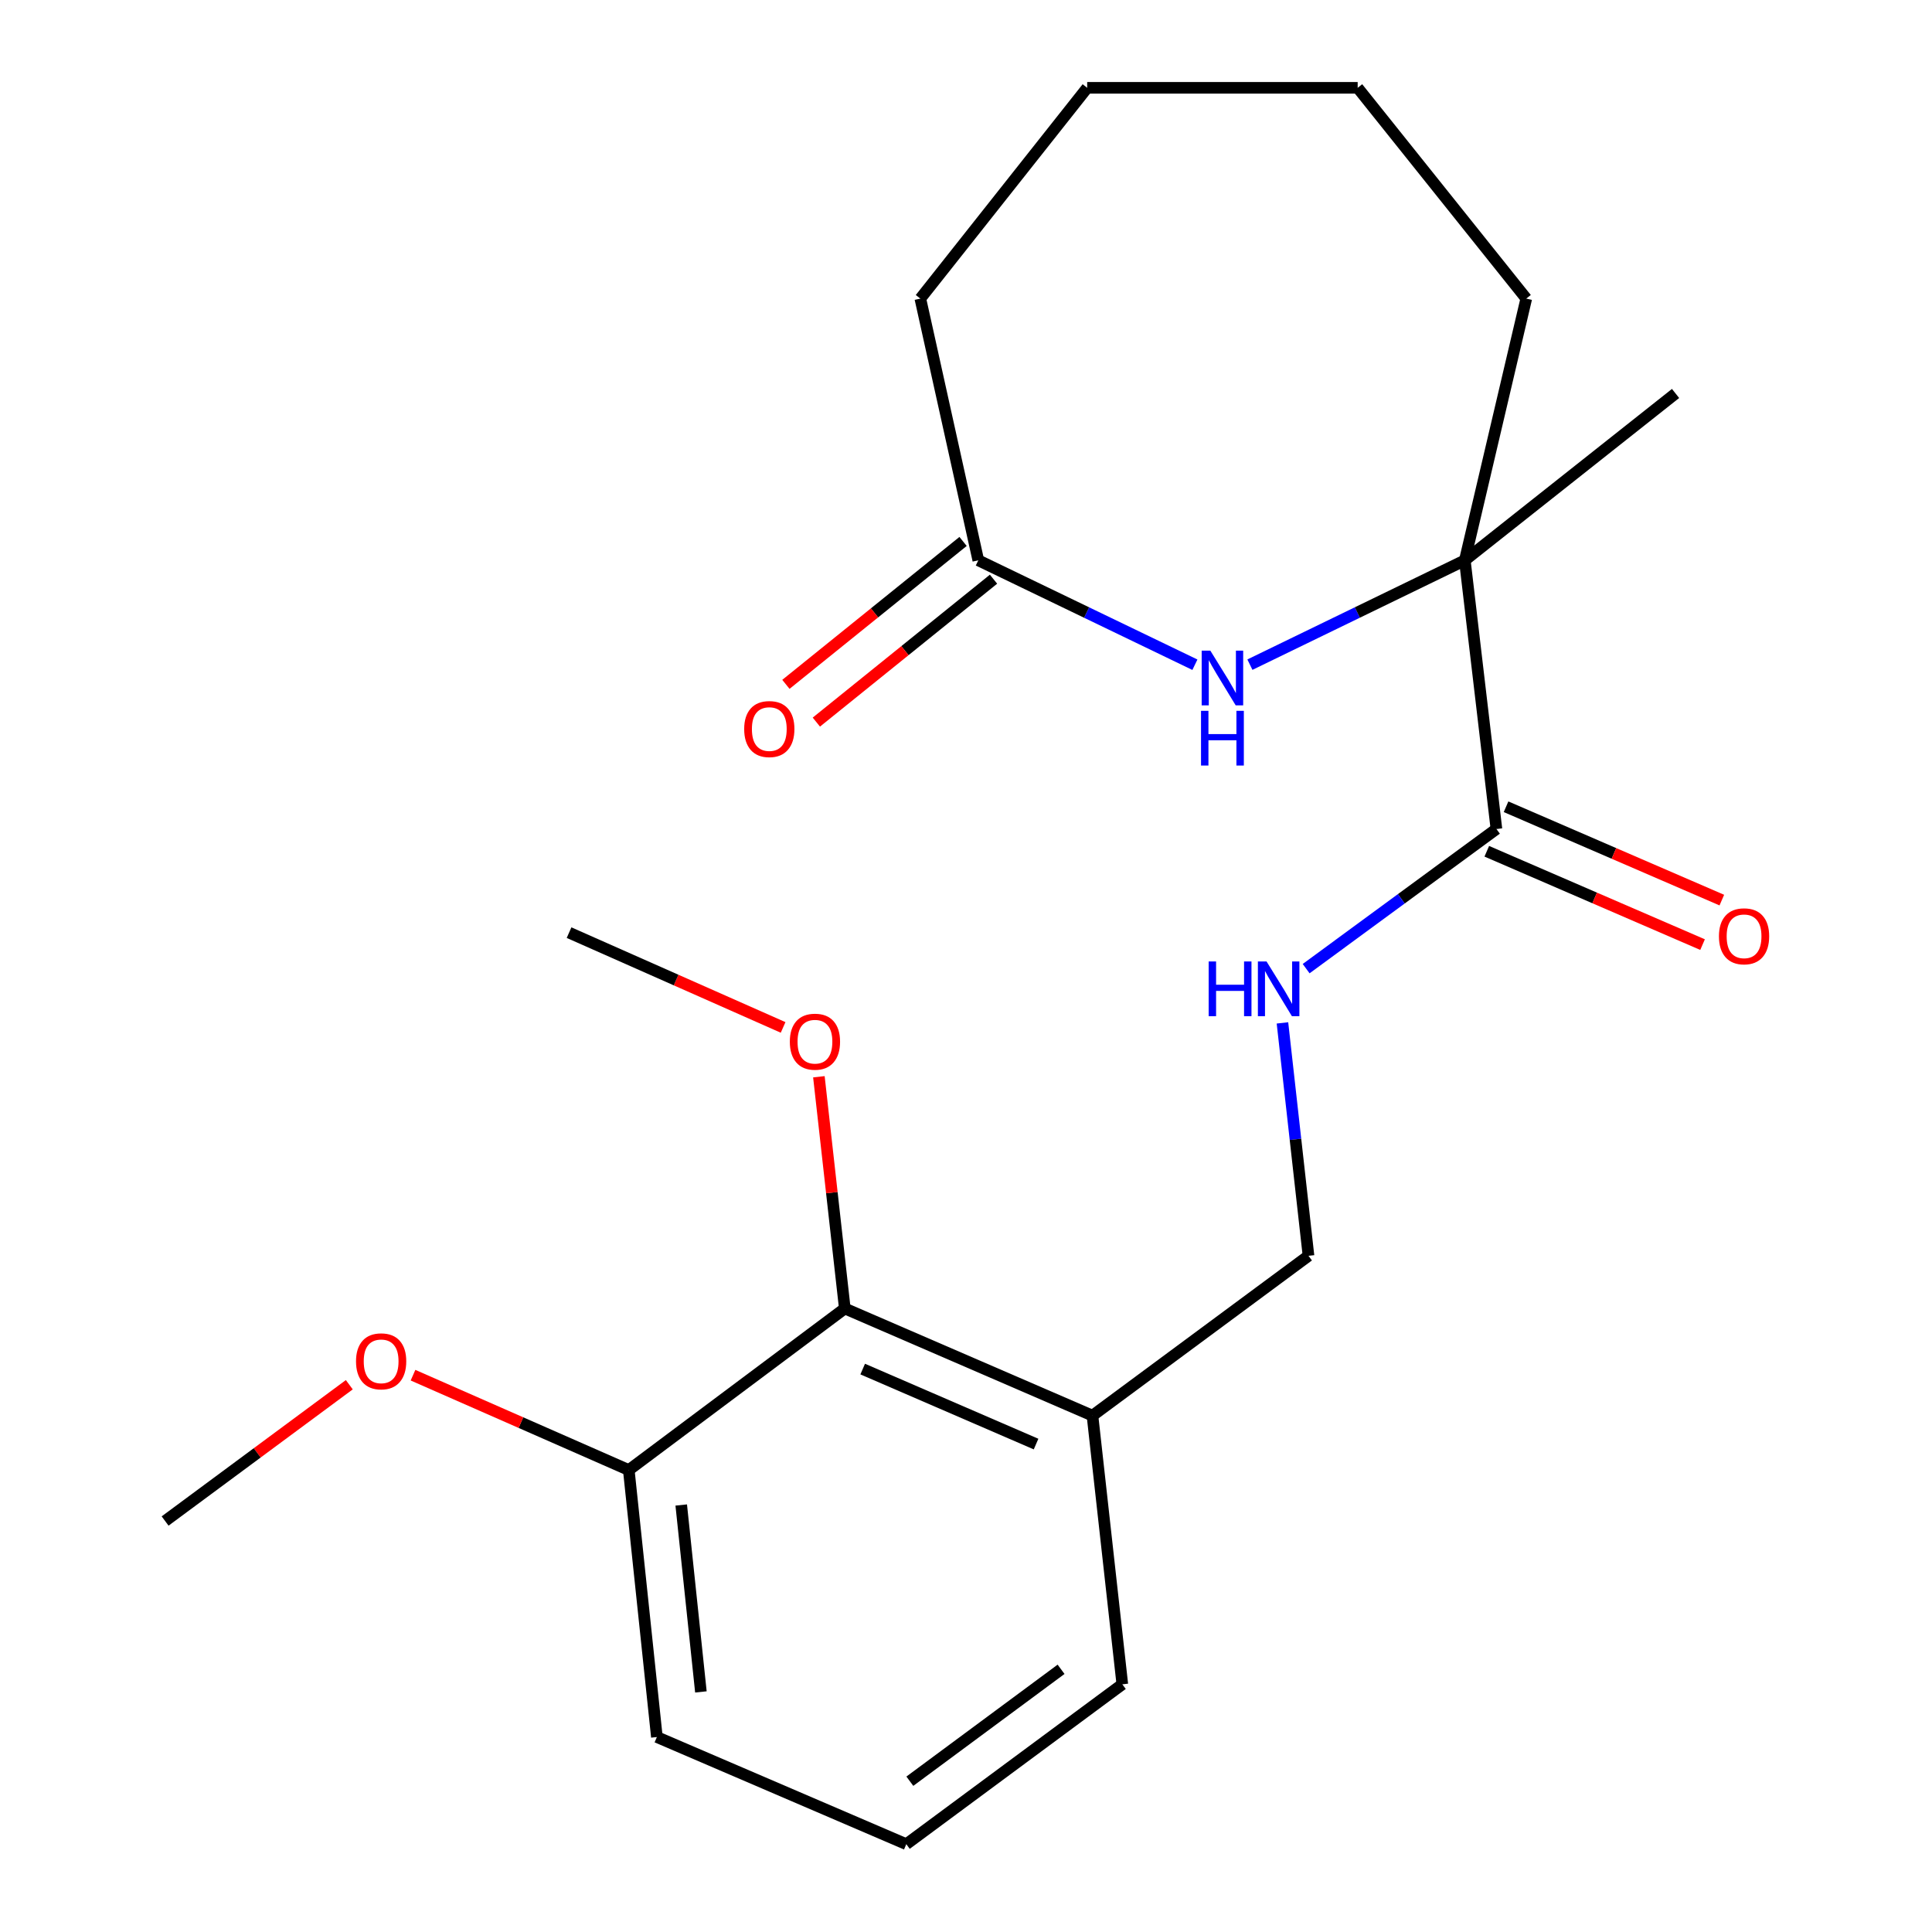 <?xml version='1.0' encoding='iso-8859-1'?>
<svg version='1.1' baseProfile='full'
              xmlns='http://www.w3.org/2000/svg'
                      xmlns:rdkit='http://www.rdkit.org/xml'
                      xmlns:xlink='http://www.w3.org/1999/xlink'
                  xml:space='preserve'
width='1000px' height='1000px' viewBox='0 0 1000 1000'>
<!-- END OF HEADER -->
<rect style='opacity:1.0;fill:#FFFFFF;stroke:none' width='1000' height='1000' x='0' y='0'> </rect>
<path class='bond-0' d='M 646.954,344.023 L 702.57,317.023' style='fill:none;fill-rule:evenodd;stroke:#0000FF;stroke-width:6px;stroke-linecap:butt;stroke-linejoin:miter;stroke-opacity:1' />
<path class='bond-0' d='M 702.57,317.023 L 758.185,290.022' style='fill:none;fill-rule:evenodd;stroke:#000000;stroke-width:6px;stroke-linecap:butt;stroke-linejoin:miter;stroke-opacity:1' />
<path class='bond-1' d='M 618.481,344.063 L 562.423,317.043' style='fill:none;fill-rule:evenodd;stroke:#0000FF;stroke-width:6px;stroke-linecap:butt;stroke-linejoin:miter;stroke-opacity:1' />
<path class='bond-1' d='M 562.423,317.043 L 506.365,290.022' style='fill:none;fill-rule:evenodd;stroke:#000000;stroke-width:6px;stroke-linecap:butt;stroke-linejoin:miter;stroke-opacity:1' />
<path class='bond-2' d='M 758.185,290.022 L 774.545,429.091' style='fill:none;fill-rule:evenodd;stroke:#000000;stroke-width:6px;stroke-linecap:butt;stroke-linejoin:miter;stroke-opacity:1' />
<path class='bond-3' d='M 758.185,290.022 L 867.267,203.66' style='fill:none;fill-rule:evenodd;stroke:#000000;stroke-width:6px;stroke-linecap:butt;stroke-linejoin:miter;stroke-opacity:1' />
<path class='bond-4' d='M 758.185,290.022 L 789.999,154.551' style='fill:none;fill-rule:evenodd;stroke:#000000;stroke-width:6px;stroke-linecap:butt;stroke-linejoin:miter;stroke-opacity:1' />
<path class='bond-5' d='M 774.545,429.091 L 725.301,465.229' style='fill:none;fill-rule:evenodd;stroke:#000000;stroke-width:6px;stroke-linecap:butt;stroke-linejoin:miter;stroke-opacity:1' />
<path class='bond-5' d='M 725.301,465.229 L 676.058,501.367' style='fill:none;fill-rule:evenodd;stroke:#0000FF;stroke-width:6px;stroke-linecap:butt;stroke-linejoin:miter;stroke-opacity:1' />
<path class='bond-6' d='M 769.561,440.612 L 825.403,464.772' style='fill:none;fill-rule:evenodd;stroke:#000000;stroke-width:6px;stroke-linecap:butt;stroke-linejoin:miter;stroke-opacity:1' />
<path class='bond-6' d='M 825.403,464.772 L 881.246,488.932' style='fill:none;fill-rule:evenodd;stroke:#FF0000;stroke-width:6px;stroke-linecap:butt;stroke-linejoin:miter;stroke-opacity:1' />
<path class='bond-6' d='M 779.529,417.571 L 835.372,441.731' style='fill:none;fill-rule:evenodd;stroke:#000000;stroke-width:6px;stroke-linecap:butt;stroke-linejoin:miter;stroke-opacity:1' />
<path class='bond-6' d='M 835.372,441.731 L 891.214,465.891' style='fill:none;fill-rule:evenodd;stroke:#FF0000;stroke-width:6px;stroke-linecap:butt;stroke-linejoin:miter;stroke-opacity:1' />
<path class='bond-7' d='M 498.484,280.252 L 452.633,317.235' style='fill:none;fill-rule:evenodd;stroke:#000000;stroke-width:6px;stroke-linecap:butt;stroke-linejoin:miter;stroke-opacity:1' />
<path class='bond-7' d='M 452.633,317.235 L 406.782,354.218' style='fill:none;fill-rule:evenodd;stroke:#FF0000;stroke-width:6px;stroke-linecap:butt;stroke-linejoin:miter;stroke-opacity:1' />
<path class='bond-7' d='M 514.245,299.792 L 468.395,336.776' style='fill:none;fill-rule:evenodd;stroke:#000000;stroke-width:6px;stroke-linecap:butt;stroke-linejoin:miter;stroke-opacity:1' />
<path class='bond-7' d='M 468.395,336.776 L 422.544,373.759' style='fill:none;fill-rule:evenodd;stroke:#FF0000;stroke-width:6px;stroke-linecap:butt;stroke-linejoin:miter;stroke-opacity:1' />
<path class='bond-8' d='M 506.365,290.022 L 476.364,154.551' style='fill:none;fill-rule:evenodd;stroke:#000000;stroke-width:6px;stroke-linecap:butt;stroke-linejoin:miter;stroke-opacity:1' />
<path class='bond-9' d='M 663.794,529.45 L 670.535,589.727' style='fill:none;fill-rule:evenodd;stroke:#0000FF;stroke-width:6px;stroke-linecap:butt;stroke-linejoin:miter;stroke-opacity:1' />
<path class='bond-9' d='M 670.535,589.727 L 677.276,650.004' style='fill:none;fill-rule:evenodd;stroke:#000000;stroke-width:6px;stroke-linecap:butt;stroke-linejoin:miter;stroke-opacity:1' />
<path class='bond-10' d='M 437.269,677.271 L 565.46,732.726' style='fill:none;fill-rule:evenodd;stroke:#000000;stroke-width:6px;stroke-linecap:butt;stroke-linejoin:miter;stroke-opacity:1' />
<path class='bond-10' d='M 446.53,708.631 L 536.263,747.45' style='fill:none;fill-rule:evenodd;stroke:#000000;stroke-width:6px;stroke-linecap:butt;stroke-linejoin:miter;stroke-opacity:1' />
<path class='bond-11' d='M 437.269,677.271 L 325.453,760.886' style='fill:none;fill-rule:evenodd;stroke:#000000;stroke-width:6px;stroke-linecap:butt;stroke-linejoin:miter;stroke-opacity:1' />
<path class='bond-12' d='M 437.269,677.271 L 430.562,617.301' style='fill:none;fill-rule:evenodd;stroke:#000000;stroke-width:6px;stroke-linecap:butt;stroke-linejoin:miter;stroke-opacity:1' />
<path class='bond-12' d='M 430.562,617.301 L 423.855,557.33' style='fill:none;fill-rule:evenodd;stroke:#FF0000;stroke-width:6px;stroke-linecap:butt;stroke-linejoin:miter;stroke-opacity:1' />
<path class='bond-13' d='M 565.46,732.726 L 677.276,650.004' style='fill:none;fill-rule:evenodd;stroke:#000000;stroke-width:6px;stroke-linecap:butt;stroke-linejoin:miter;stroke-opacity:1' />
<path class='bond-14' d='M 565.46,732.726 L 580.913,871.796' style='fill:none;fill-rule:evenodd;stroke:#000000;stroke-width:6px;stroke-linecap:butt;stroke-linejoin:miter;stroke-opacity:1' />
<path class='bond-15' d='M 325.453,760.886 L 269.615,736.339' style='fill:none;fill-rule:evenodd;stroke:#000000;stroke-width:6px;stroke-linecap:butt;stroke-linejoin:miter;stroke-opacity:1' />
<path class='bond-15' d='M 269.615,736.339 L 213.777,711.792' style='fill:none;fill-rule:evenodd;stroke:#FF0000;stroke-width:6px;stroke-linecap:butt;stroke-linejoin:miter;stroke-opacity:1' />
<path class='bond-16' d='M 325.453,760.886 L 340,899.091' style='fill:none;fill-rule:evenodd;stroke:#000000;stroke-width:6px;stroke-linecap:butt;stroke-linejoin:miter;stroke-opacity:1' />
<path class='bond-16' d='M 352.602,778.989 L 362.785,875.732' style='fill:none;fill-rule:evenodd;stroke:#000000;stroke-width:6px;stroke-linecap:butt;stroke-linejoin:miter;stroke-opacity:1' />
<path class='bond-17' d='M 405.336,531.796 L 349.941,507.265' style='fill:none;fill-rule:evenodd;stroke:#FF0000;stroke-width:6px;stroke-linecap:butt;stroke-linejoin:miter;stroke-opacity:1' />
<path class='bond-17' d='M 349.941,507.265 L 294.546,482.733' style='fill:none;fill-rule:evenodd;stroke:#000000;stroke-width:6px;stroke-linecap:butt;stroke-linejoin:miter;stroke-opacity:1' />
<path class='bond-18' d='M 180.799,716.731 L 133.13,752.002' style='fill:none;fill-rule:evenodd;stroke:#FF0000;stroke-width:6px;stroke-linecap:butt;stroke-linejoin:miter;stroke-opacity:1' />
<path class='bond-18' d='M 133.13,752.002 L 85.46,787.274' style='fill:none;fill-rule:evenodd;stroke:#000000;stroke-width:6px;stroke-linecap:butt;stroke-linejoin:miter;stroke-opacity:1' />
<path class='bond-19' d='M 789.999,154.551 L 702.73,45.455' style='fill:none;fill-rule:evenodd;stroke:#000000;stroke-width:6px;stroke-linecap:butt;stroke-linejoin:miter;stroke-opacity:1' />
<path class='bond-20' d='M 580.913,871.796 L 469.097,954.545' style='fill:none;fill-rule:evenodd;stroke:#000000;stroke-width:6px;stroke-linecap:butt;stroke-linejoin:miter;stroke-opacity:1' />
<path class='bond-20' d='M 549.207,864.028 L 470.935,921.953' style='fill:none;fill-rule:evenodd;stroke:#000000;stroke-width:6px;stroke-linecap:butt;stroke-linejoin:miter;stroke-opacity:1' />
<path class='bond-21' d='M 476.364,154.551 L 562.726,45.455' style='fill:none;fill-rule:evenodd;stroke:#000000;stroke-width:6px;stroke-linecap:butt;stroke-linejoin:miter;stroke-opacity:1' />
<path class='bond-22' d='M 469.097,954.545 L 340,899.091' style='fill:none;fill-rule:evenodd;stroke:#000000;stroke-width:6px;stroke-linecap:butt;stroke-linejoin:miter;stroke-opacity:1' />
<path class='bond-23' d='M 702.73,45.455 L 562.726,45.455' style='fill:none;fill-rule:evenodd;stroke:#000000;stroke-width:6px;stroke-linecap:butt;stroke-linejoin:miter;stroke-opacity:1' />
<path  class='atom-0' d='M 626.468 336.77
L 635.748 351.77
Q 636.668 353.25, 638.148 355.93
Q 639.628 358.61, 639.708 358.77
L 639.708 336.77
L 643.468 336.77
L 643.468 365.09
L 639.588 365.09
L 629.628 348.69
Q 628.468 346.77, 627.228 344.57
Q 626.028 342.37, 625.668 341.69
L 625.668 365.09
L 621.988 365.09
L 621.988 336.77
L 626.468 336.77
' fill='#0000FF'/>
<path  class='atom-0' d='M 621.648 367.922
L 625.488 367.922
L 625.488 379.962
L 639.968 379.962
L 639.968 367.922
L 643.808 367.922
L 643.808 396.242
L 639.968 396.242
L 639.968 383.162
L 625.488 383.162
L 625.488 396.242
L 621.648 396.242
L 621.648 367.922
' fill='#0000FF'/>
<path  class='atom-4' d='M 625.602 497.653
L 629.442 497.653
L 629.442 509.693
L 643.922 509.693
L 643.922 497.653
L 647.762 497.653
L 647.762 525.973
L 643.922 525.973
L 643.922 512.893
L 629.442 512.893
L 629.442 525.973
L 625.602 525.973
L 625.602 497.653
' fill='#0000FF'/>
<path  class='atom-4' d='M 655.562 497.653
L 664.842 512.653
Q 665.762 514.133, 667.242 516.813
Q 668.722 519.493, 668.802 519.653
L 668.802 497.653
L 672.562 497.653
L 672.562 525.973
L 668.682 525.973
L 658.722 509.573
Q 657.562 507.653, 656.322 505.453
Q 655.122 503.253, 654.762 502.573
L 654.762 525.973
L 651.082 525.973
L 651.082 497.653
L 655.562 497.653
' fill='#0000FF'/>
<path  class='atom-8' d='M 889.722 484.626
Q 889.722 477.826, 893.082 474.026
Q 896.442 470.226, 902.722 470.226
Q 909.002 470.226, 912.362 474.026
Q 915.722 477.826, 915.722 484.626
Q 915.722 491.506, 912.322 495.426
Q 908.922 499.306, 902.722 499.306
Q 896.482 499.306, 893.082 495.426
Q 889.722 491.546, 889.722 484.626
M 902.722 496.106
Q 907.042 496.106, 909.362 493.226
Q 911.722 490.306, 911.722 484.626
Q 911.722 479.066, 909.362 476.266
Q 907.042 473.426, 902.722 473.426
Q 898.402 473.426, 896.042 476.226
Q 893.722 479.026, 893.722 484.626
Q 893.722 490.346, 896.042 493.226
Q 898.402 496.106, 902.722 496.106
' fill='#FF0000'/>
<path  class='atom-10' d='M 385.189 377.357
Q 385.189 370.557, 388.549 366.757
Q 391.909 362.957, 398.189 362.957
Q 404.469 362.957, 407.829 366.757
Q 411.189 370.557, 411.189 377.357
Q 411.189 384.237, 407.789 388.157
Q 404.389 392.037, 398.189 392.037
Q 391.949 392.037, 388.549 388.157
Q 385.189 384.277, 385.189 377.357
M 398.189 388.837
Q 402.509 388.837, 404.829 385.957
Q 407.189 383.037, 407.189 377.357
Q 407.189 371.797, 404.829 368.997
Q 402.509 366.157, 398.189 366.157
Q 393.869 366.157, 391.509 368.957
Q 389.189 371.757, 389.189 377.357
Q 389.189 383.077, 391.509 385.957
Q 393.869 388.837, 398.189 388.837
' fill='#FF0000'/>
<path  class='atom-11' d='M 408.816 539.175
Q 408.816 532.375, 412.176 528.575
Q 415.536 524.775, 421.816 524.775
Q 428.096 524.775, 431.456 528.575
Q 434.816 532.375, 434.816 539.175
Q 434.816 546.055, 431.416 549.975
Q 428.016 553.855, 421.816 553.855
Q 415.576 553.855, 412.176 549.975
Q 408.816 546.095, 408.816 539.175
M 421.816 550.655
Q 426.136 550.655, 428.456 547.775
Q 430.816 544.855, 430.816 539.175
Q 430.816 533.615, 428.456 530.815
Q 426.136 527.975, 421.816 527.975
Q 417.496 527.975, 415.136 530.775
Q 412.816 533.575, 412.816 539.175
Q 412.816 544.895, 415.136 547.775
Q 417.496 550.655, 421.816 550.655
' fill='#FF0000'/>
<path  class='atom-12' d='M 184.276 704.618
Q 184.276 697.818, 187.636 694.018
Q 190.996 690.218, 197.276 690.218
Q 203.556 690.218, 206.916 694.018
Q 210.276 697.818, 210.276 704.618
Q 210.276 711.498, 206.876 715.418
Q 203.476 719.298, 197.276 719.298
Q 191.036 719.298, 187.636 715.418
Q 184.276 711.538, 184.276 704.618
M 197.276 716.098
Q 201.596 716.098, 203.916 713.218
Q 206.276 710.298, 206.276 704.618
Q 206.276 699.058, 203.916 696.258
Q 201.596 693.418, 197.276 693.418
Q 192.956 693.418, 190.596 696.218
Q 188.276 699.018, 188.276 704.618
Q 188.276 710.338, 190.596 713.218
Q 192.956 716.098, 197.276 716.098
' fill='#FF0000'/>
</svg>
